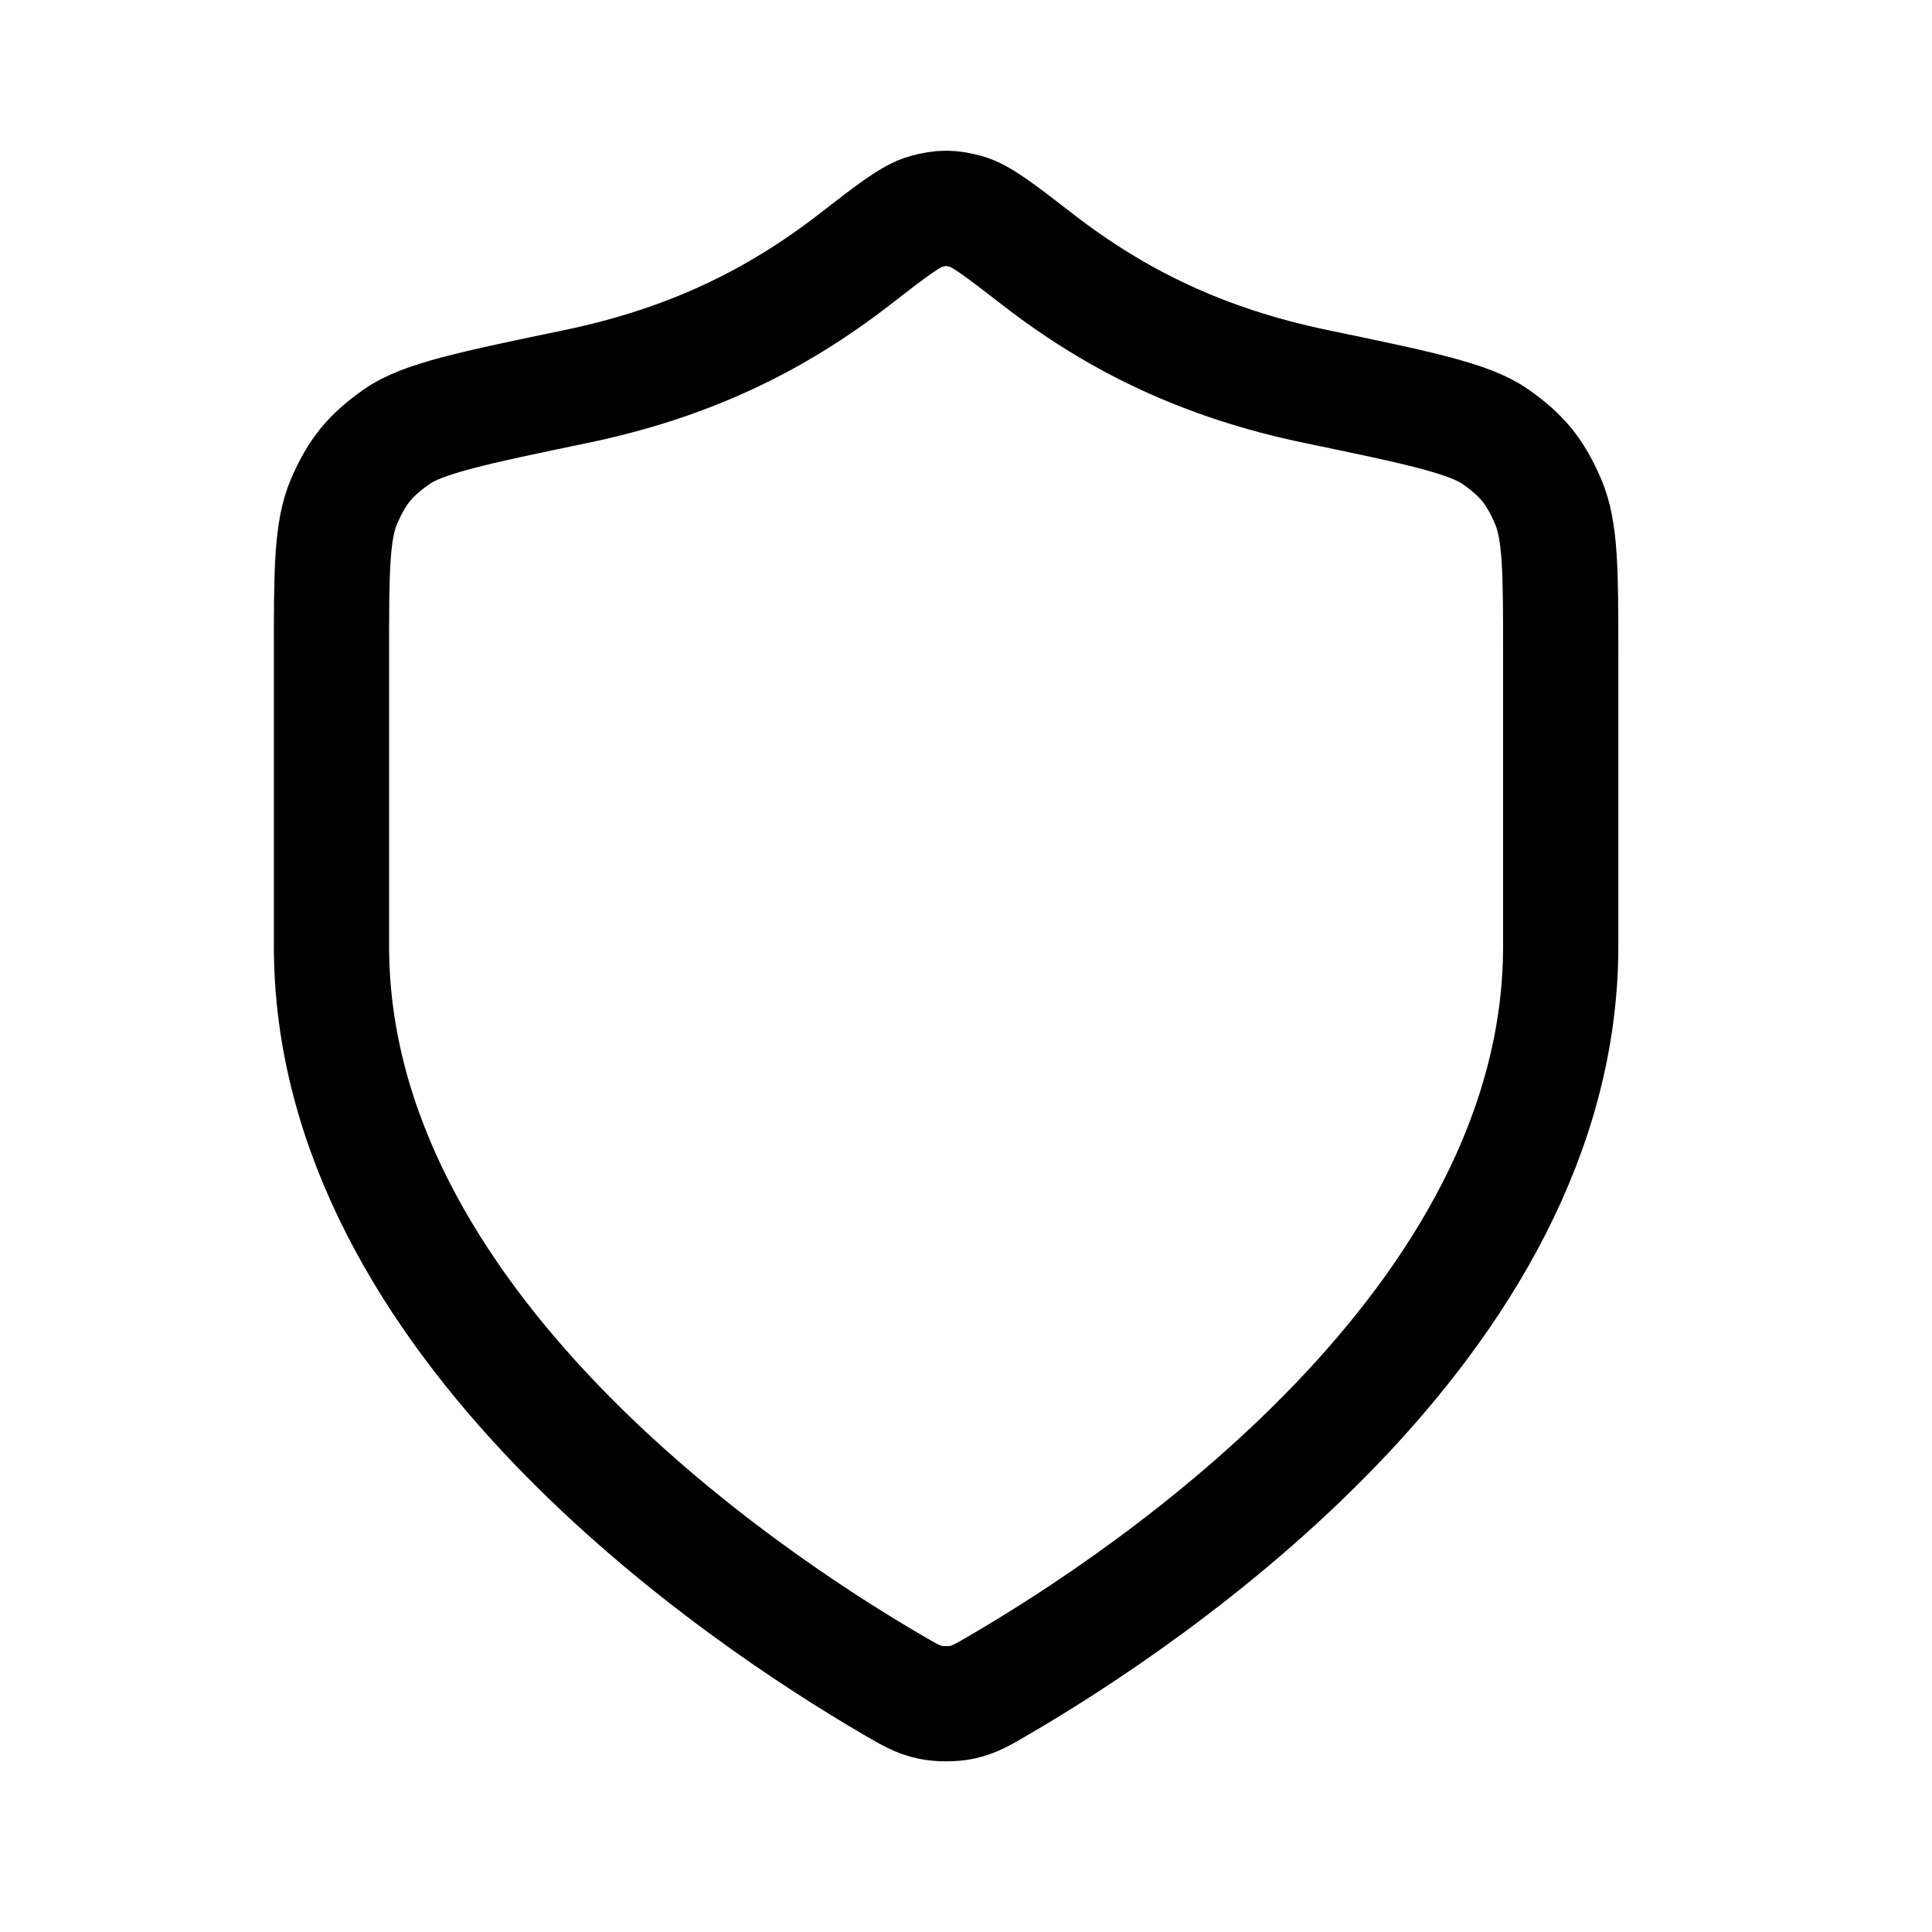 <svg width="28" height="28" viewBox="0 0 28 28" fill="none" xmlns="http://www.w3.org/2000/svg">
<path d="M12.934 24.417C13.181 24.561 13.304 24.633 13.478 24.67C13.613 24.699 13.81 24.699 13.945 24.67C14.119 24.633 14.242 24.561 14.488 24.417C16.657 23.151 22.619 19.177 22.619 13.712V9.481C22.619 8.285 22.619 7.687 22.434 7.263C22.247 6.831 22.06 6.602 21.676 6.331C21.298 6.064 20.557 5.91 19.075 5.602C17.442 5.262 16.188 4.649 15.041 3.762C14.491 3.336 14.216 3.123 14.001 3.065C13.774 3.004 13.649 3.004 13.421 3.065C13.206 3.123 12.931 3.336 12.382 3.762C11.235 4.649 9.98 5.262 8.347 5.602C6.865 5.91 6.124 6.064 5.747 6.331C5.362 6.602 5.176 6.831 4.988 7.263C4.804 7.687 4.804 8.285 4.804 9.481V13.712C4.804 19.177 10.765 23.151 12.934 24.417Z" stroke="black" stroke-width="1.67" stroke-linecap="round" stroke-linejoin="round"/>
</svg>
